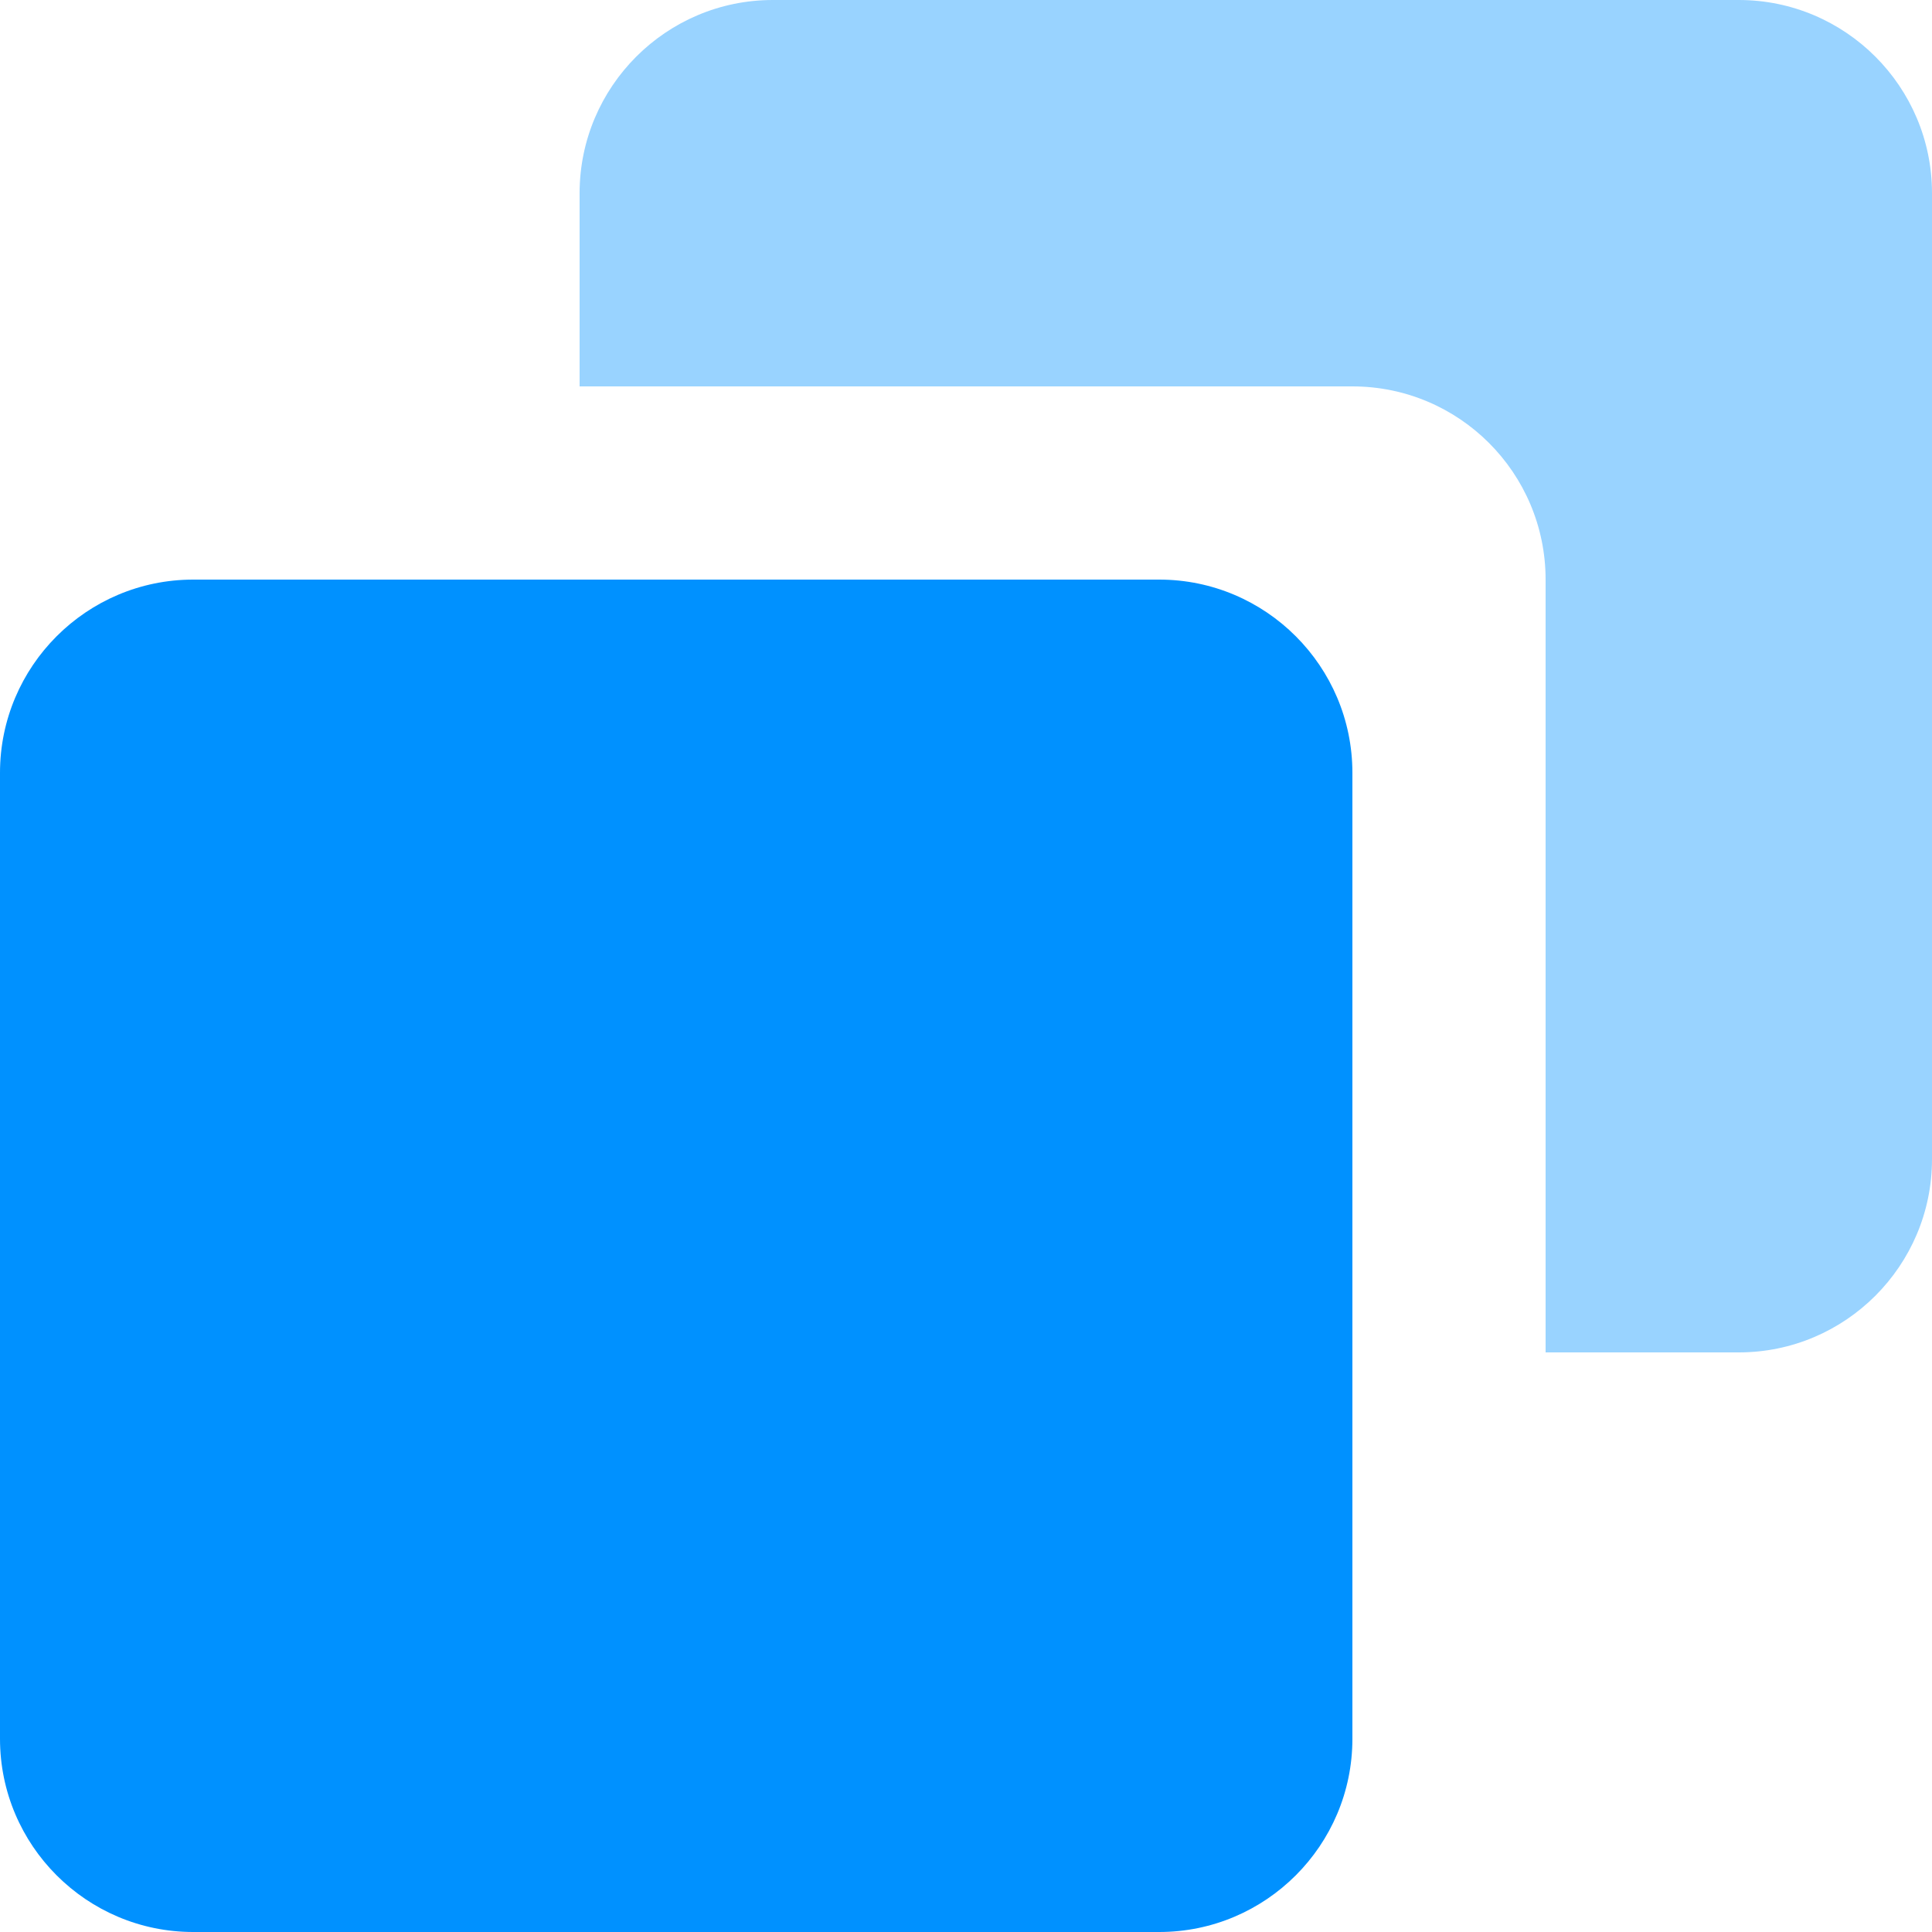 <?xml version="1.0" encoding="UTF-8"?> <svg xmlns="http://www.w3.org/2000/svg" width="60" height="60" viewBox="0 0 60 60" fill="none"> <path opacity="0.4" d="M24 0H54C57.309 0 60 2.691 60 6V36C60 39.309 57.309 42 54 42H48V18C48 14.686 45.314 12 42 12H18V6C18 2.691 20.691 0 24 0Z" fill="#0091FF"></path> <path d="M36 18H6C2.691 18 0 20.691 0 24V54C0 57.309 2.691 60 6 60H36C39.309 60 42 57.309 42 54V24C42 20.691 39.309 18 36 18Z" fill="#0091FF"></path> </svg> 